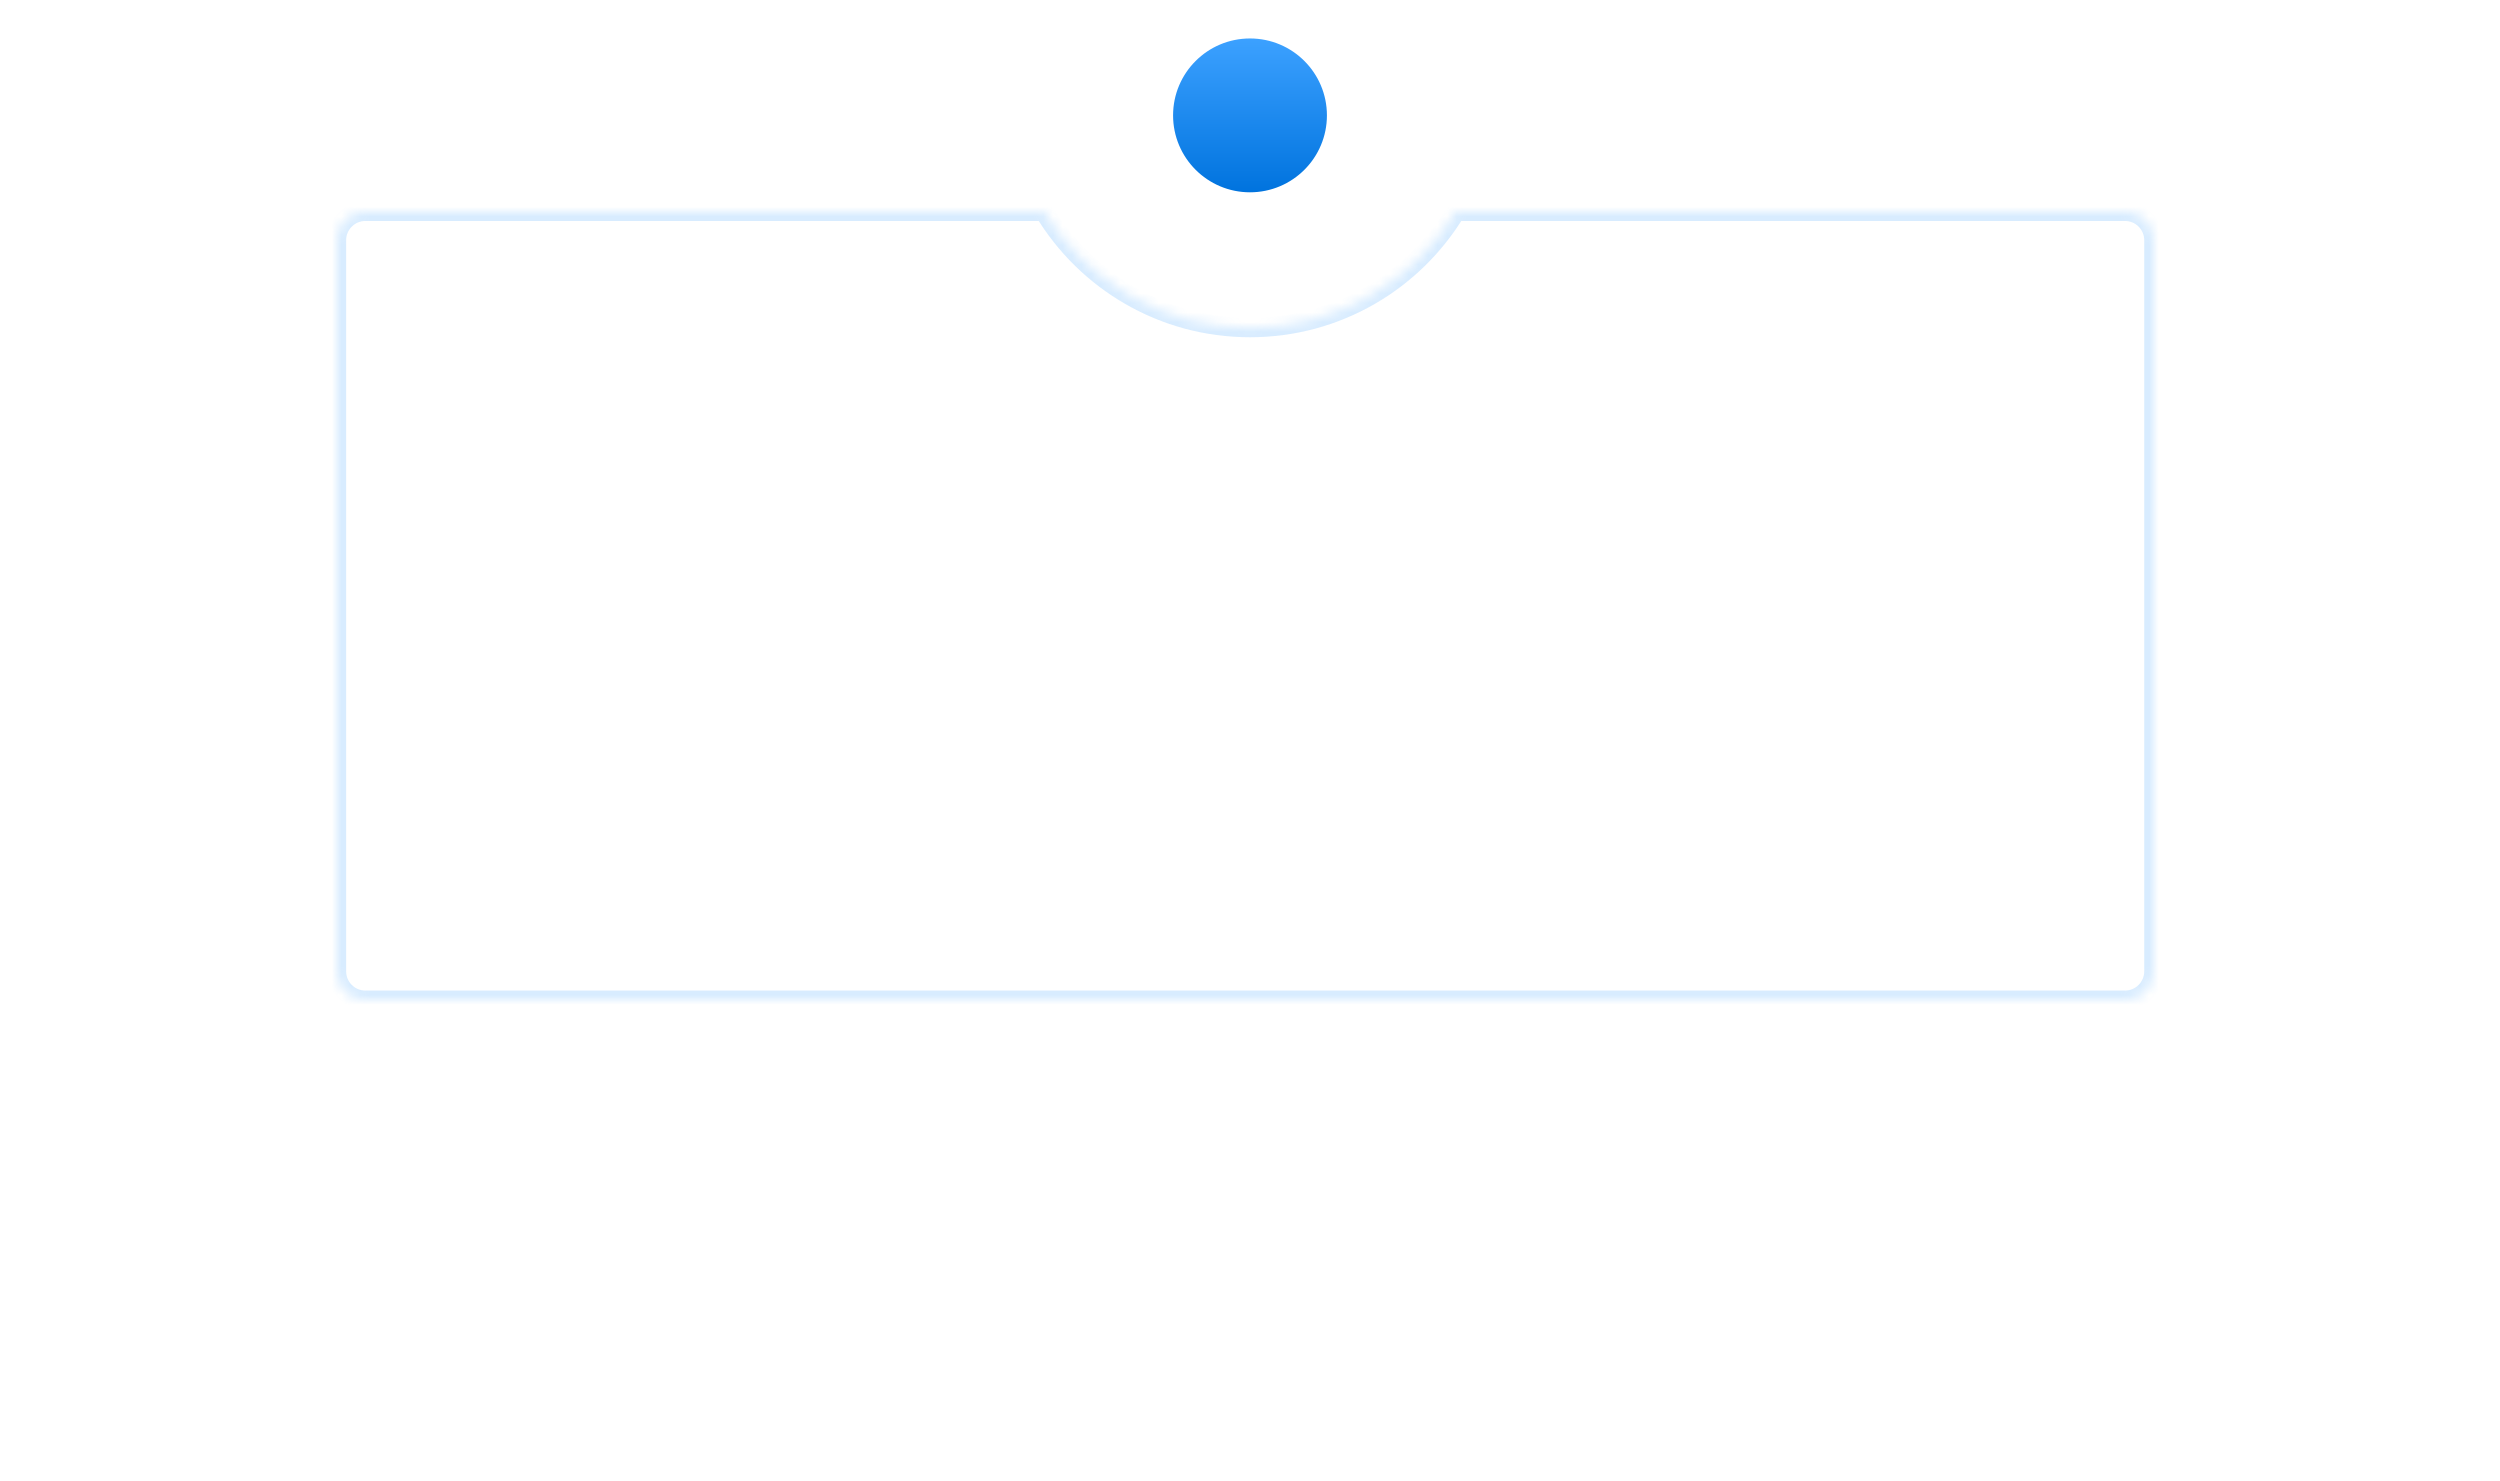 <?xml version="1.0" encoding="UTF-8"?> <svg xmlns="http://www.w3.org/2000/svg" width="260" height="154" viewBox="0 0 260 154" fill="none"> <g filter="url(#filter0_d)"> <path fill-rule="evenodd" clip-rule="evenodd" d="M111.664 16H35C32.239 16 30 18.239 30 21V105C30 107.761 32.239 110 35 110H225C227.761 110 230 107.761 230 105V21C230 18.239 227.761 16 225 16H148.336C145.25 23.064 138.201 28 130 28C121.799 28 114.75 23.064 111.664 16Z" fill="white"></path> </g> <mask id="path-2-inside-1" fill="white"> <path fill-rule="evenodd" clip-rule="evenodd" d="M108.586 21.982H38C36.343 21.982 35 23.325 35 24.982V101.018C35 102.675 36.343 104.018 38 104.018H221C222.657 104.018 224 102.675 224 101.018V24.982C224 23.325 222.657 21.982 221 21.982H151.414C147.036 29.229 139.084 34.074 130 34.074C120.916 34.074 112.964 29.229 108.586 21.982Z"></path> </mask> <path fill-rule="evenodd" clip-rule="evenodd" d="M108.586 21.982H38C36.343 21.982 35 23.325 35 24.982V101.018C35 102.675 36.343 104.018 38 104.018H221C222.657 104.018 224 102.675 224 101.018V24.982C224 23.325 222.657 21.982 221 21.982H151.414C147.036 29.229 139.084 34.074 130 34.074C120.916 34.074 112.964 29.229 108.586 21.982Z" fill="white"></path> <path d="M108.586 21.982L109.442 21.465L109.15 20.982H108.586V21.982ZM151.414 21.982V20.982H150.85L150.558 21.465L151.414 21.982ZM38 22.982H108.586V20.982H38V22.982ZM36 24.982C36 23.877 36.895 22.982 38 22.982V20.982C35.791 20.982 34 22.773 34 24.982H36ZM36 101.018V24.982H34V101.018H36ZM38 103.018C36.895 103.018 36 102.123 36 101.018H34C34 103.227 35.791 105.018 38 105.018V103.018ZM221 103.018H38V105.018H221V103.018ZM223 101.018C223 102.123 222.105 103.018 221 103.018V105.018C223.209 105.018 225 103.227 225 101.018H223ZM223 24.982V101.018H225V24.982H223ZM221 22.982C222.105 22.982 223 23.877 223 24.982H225C225 22.773 223.209 20.982 221 20.982V22.982ZM151.414 22.982H221V20.982H151.414V22.982ZM150.558 21.465C146.354 28.424 138.719 33.074 130 33.074V35.074C139.449 35.074 147.719 30.033 152.27 22.499L150.558 21.465ZM130 33.074C121.281 33.074 113.646 28.424 109.442 21.465L107.73 22.499C112.281 30.033 120.551 35.074 130 35.074V33.074Z" fill="#3CA1FF" fill-opacity="0.2" mask="url(#path-2-inside-1)"></path> <circle cx="130" cy="12" r="8" fill="url(#paint0_linear)"></circle> <defs> <filter id="filter0_d" x="0" y="0" width="260" height="154" filterUnits="userSpaceOnUse" color-interpolation-filters="sRGB"> <feFlood flood-opacity="0" result="BackgroundImageFix"></feFlood> <feColorMatrix in="SourceAlpha" type="matrix" values="0 0 0 0 0 0 0 0 0 0 0 0 0 0 0 0 0 0 127 0"></feColorMatrix> <feOffset dy="14"></feOffset> <feGaussianBlur stdDeviation="15"></feGaussianBlur> <feColorMatrix type="matrix" values="0 0 0 0 0.127 0 0 0 0 0.221 0 0 0 0 0.308 0 0 0 0.1 0"></feColorMatrix> <feBlend mode="normal" in2="BackgroundImageFix" result="effect1_dropShadow"></feBlend> <feBlend mode="normal" in="SourceGraphic" in2="effect1_dropShadow" result="shape"></feBlend> </filter> <linearGradient id="paint0_linear" x1="130" y1="4" x2="130" y2="20" gradientUnits="userSpaceOnUse"> <stop stop-color="#3CA1FF"></stop> <stop offset="1" stop-color="#0073DE"></stop> </linearGradient> </defs> </svg> 